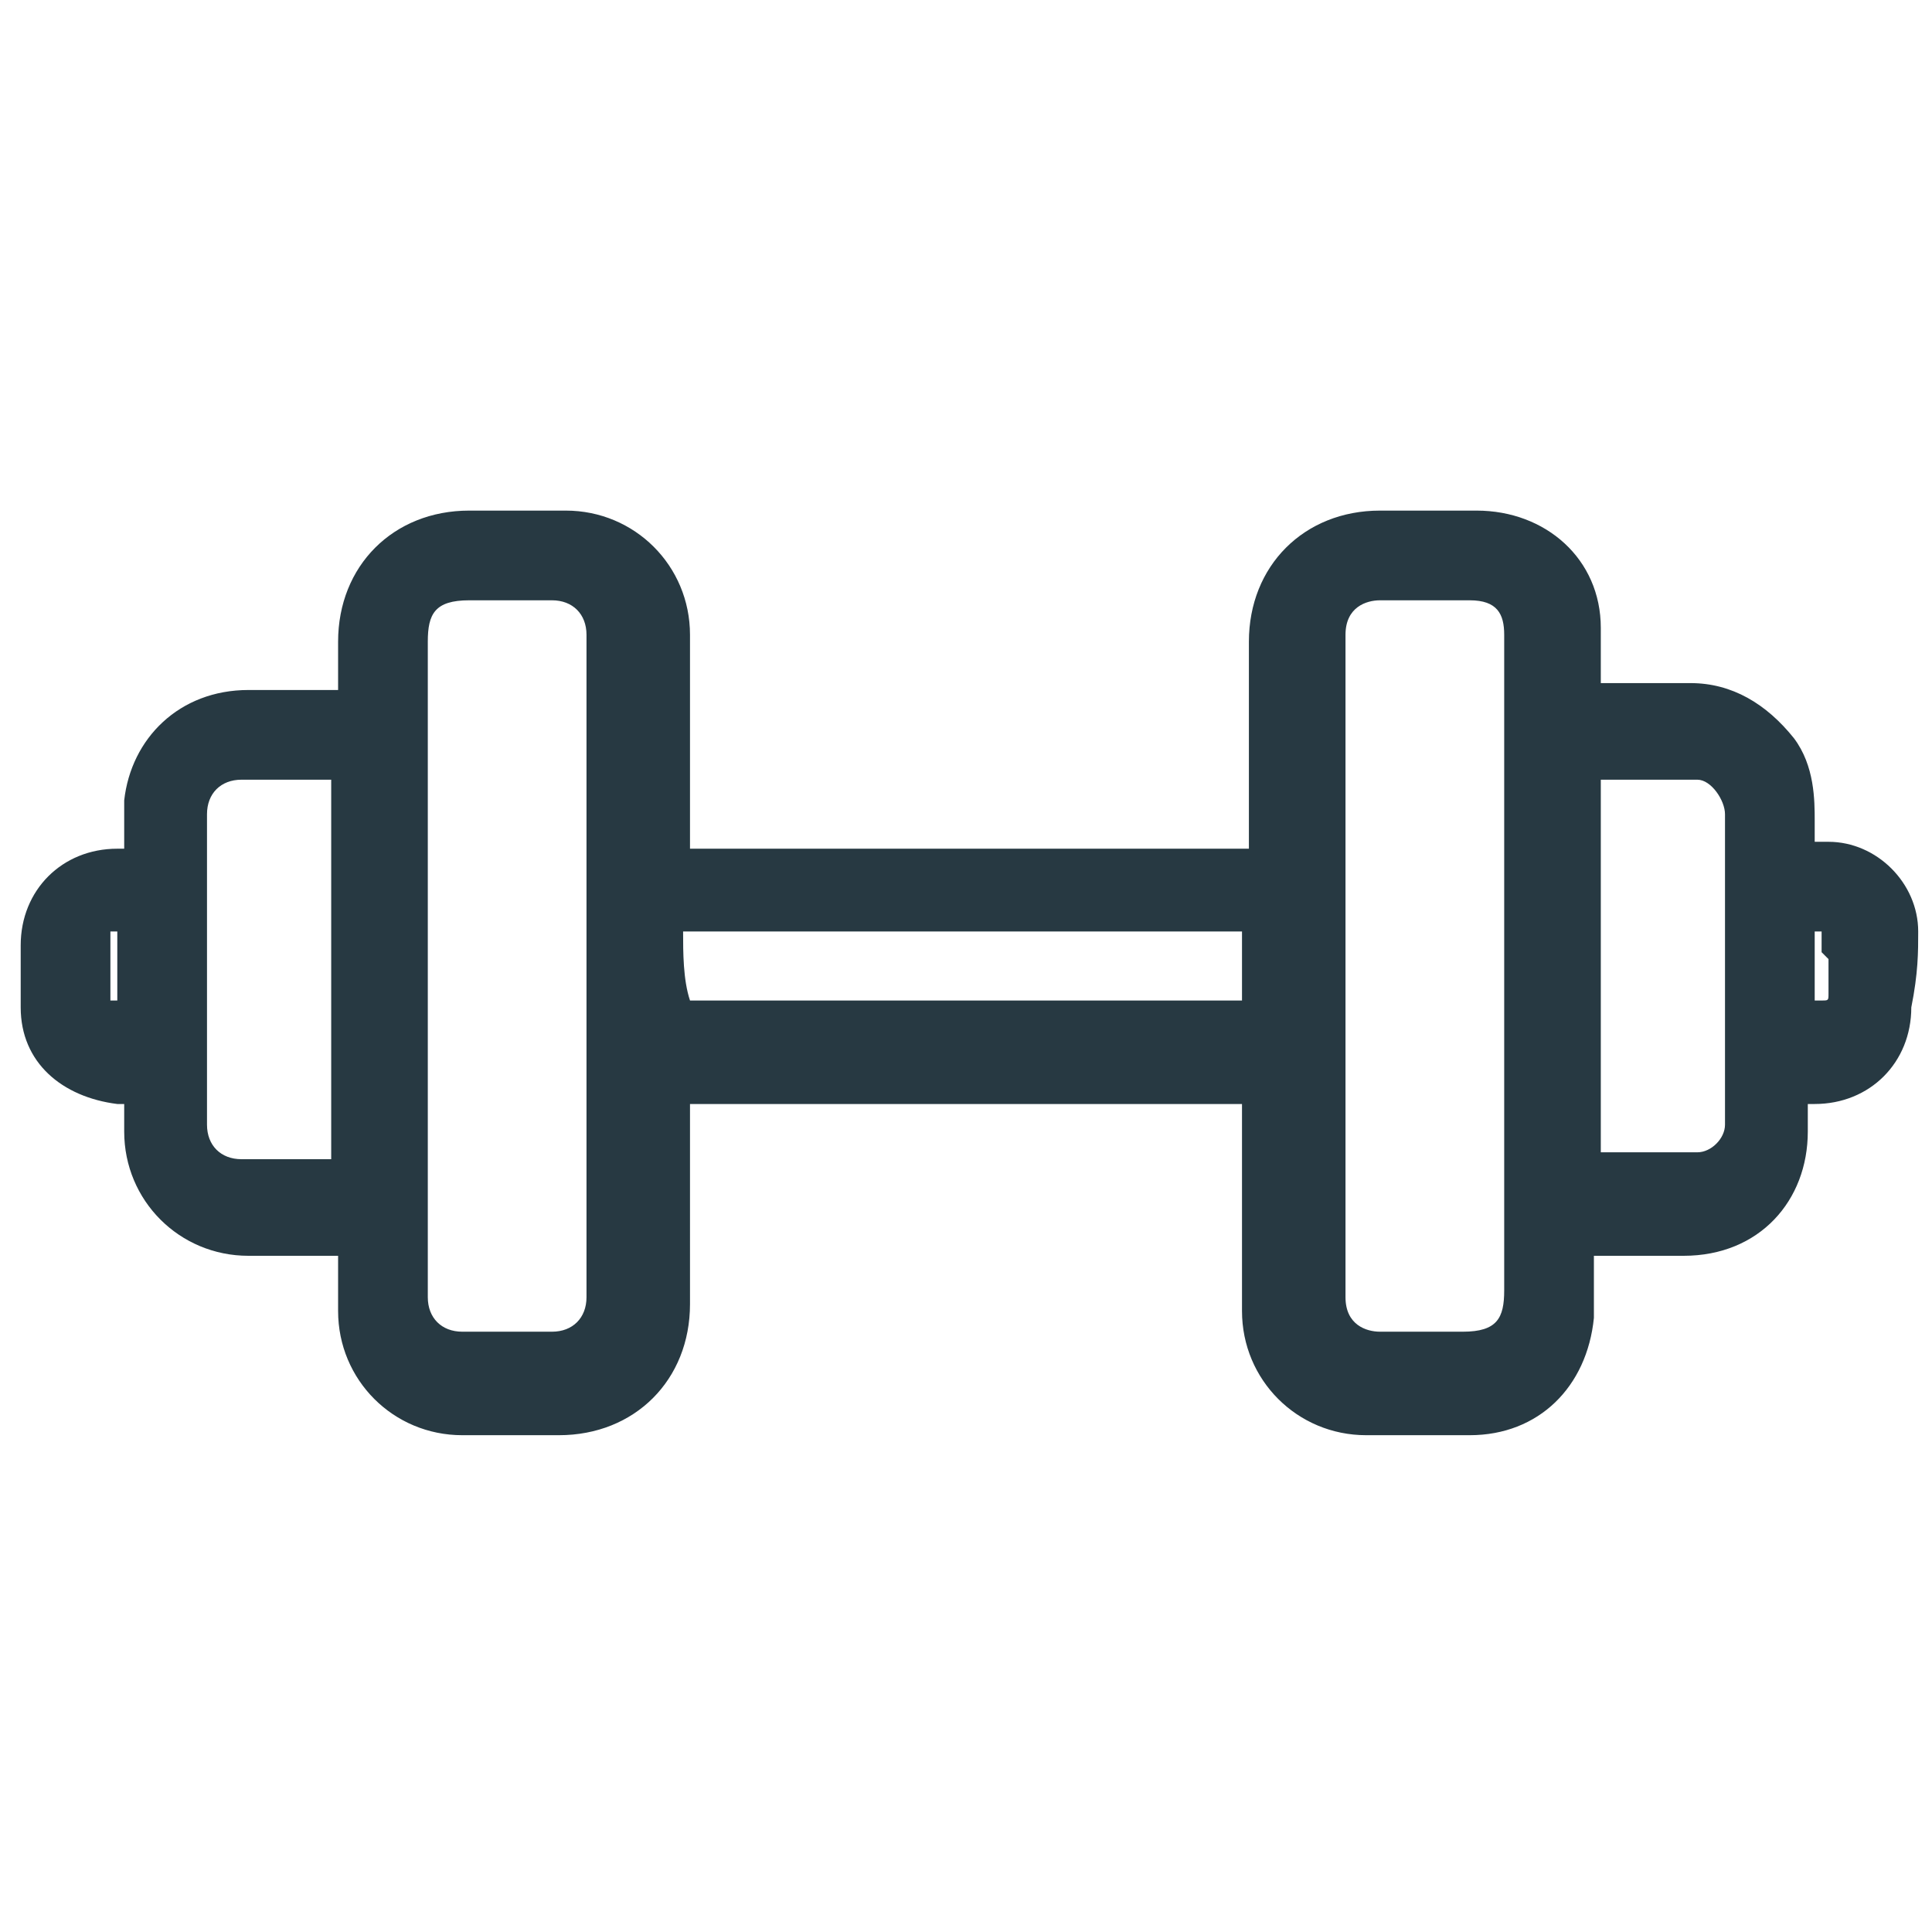 <svg xmlns="http://www.w3.org/2000/svg" xml:space="preserve" style="enable-background:new 0 0 28 28" viewBox="0 0 28 28" width="28" height="28">
  <path d="M27.8 13.5c0-.7-.6-1.3-1.3-1.3h-.2v-.3c0-.3 0-.8-.3-1.2-.4-.5-.9-.8-1.5-.8h-1.3V9.1c0-1-.8-1.7-1.8-1.7H20c-1.1 0-1.9.8-1.9 1.9v3H10V9.2c0-1-.8-1.8-1.8-1.8H6.8c-1.1 0-1.9.8-1.9 1.9v.7H3.6c-1 0-1.7.7-1.8 1.6V12.3h-.1c-.8 0-1.4.6-1.4 1.4v.9c0 .8.6 1.3 1.4 1.4h.1v.4c0 1 .8 1.8 1.8 1.8H4.9V19c0 1 .8 1.8 1.8 1.8H8.1c1.1 0 1.9-.8 1.9-1.9V16h8v3c0 1 .8 1.8 1.8 1.8h1.5c1 0 1.7-.7 1.8-1.7V18.2h1.3c1.1 0 1.8-.8 1.8-1.8V16h.1c.8 0 1.4-.6 1.4-1.4.1-.5.1-.8.1-1.1zm-1.3.4v.5c0 .1 0 .1-.1.1h-.1v-1h.1v.3l.1.1zM25 15.8v.5c0 .2-.2.4-.4.4H23.2v-5.4H24.6c.2 0 .4.3.4.5v4zm-3.2 2.9c0 .4-.1.6-.6.6H20c-.2 0-.5-.1-.5-.5V9.2c0-.4.3-.5.5-.5h1.3c.4 0 .5.2.5.5v9.5zM9.9 13.5s.1 0 0 0H18v1h-8c-.1-.3-.1-.7-.1-1zm-1.4 5.3c0 .3-.2.5-.5.5H6.7c-.3 0-.5-.2-.5-.5V9.3c0-.4.1-.6.6-.6H8c.3 0 .5.2.5.5v9.6zm-3.7-7.5v5.5H3.5c-.3 0-.5-.2-.5-.5v-4.5c0-.3.2-.5.5-.5h1.3zm-3.2 2.5v-.3h.1v1h-.1v-.7z" style="fill:#273942"/>
</svg>
